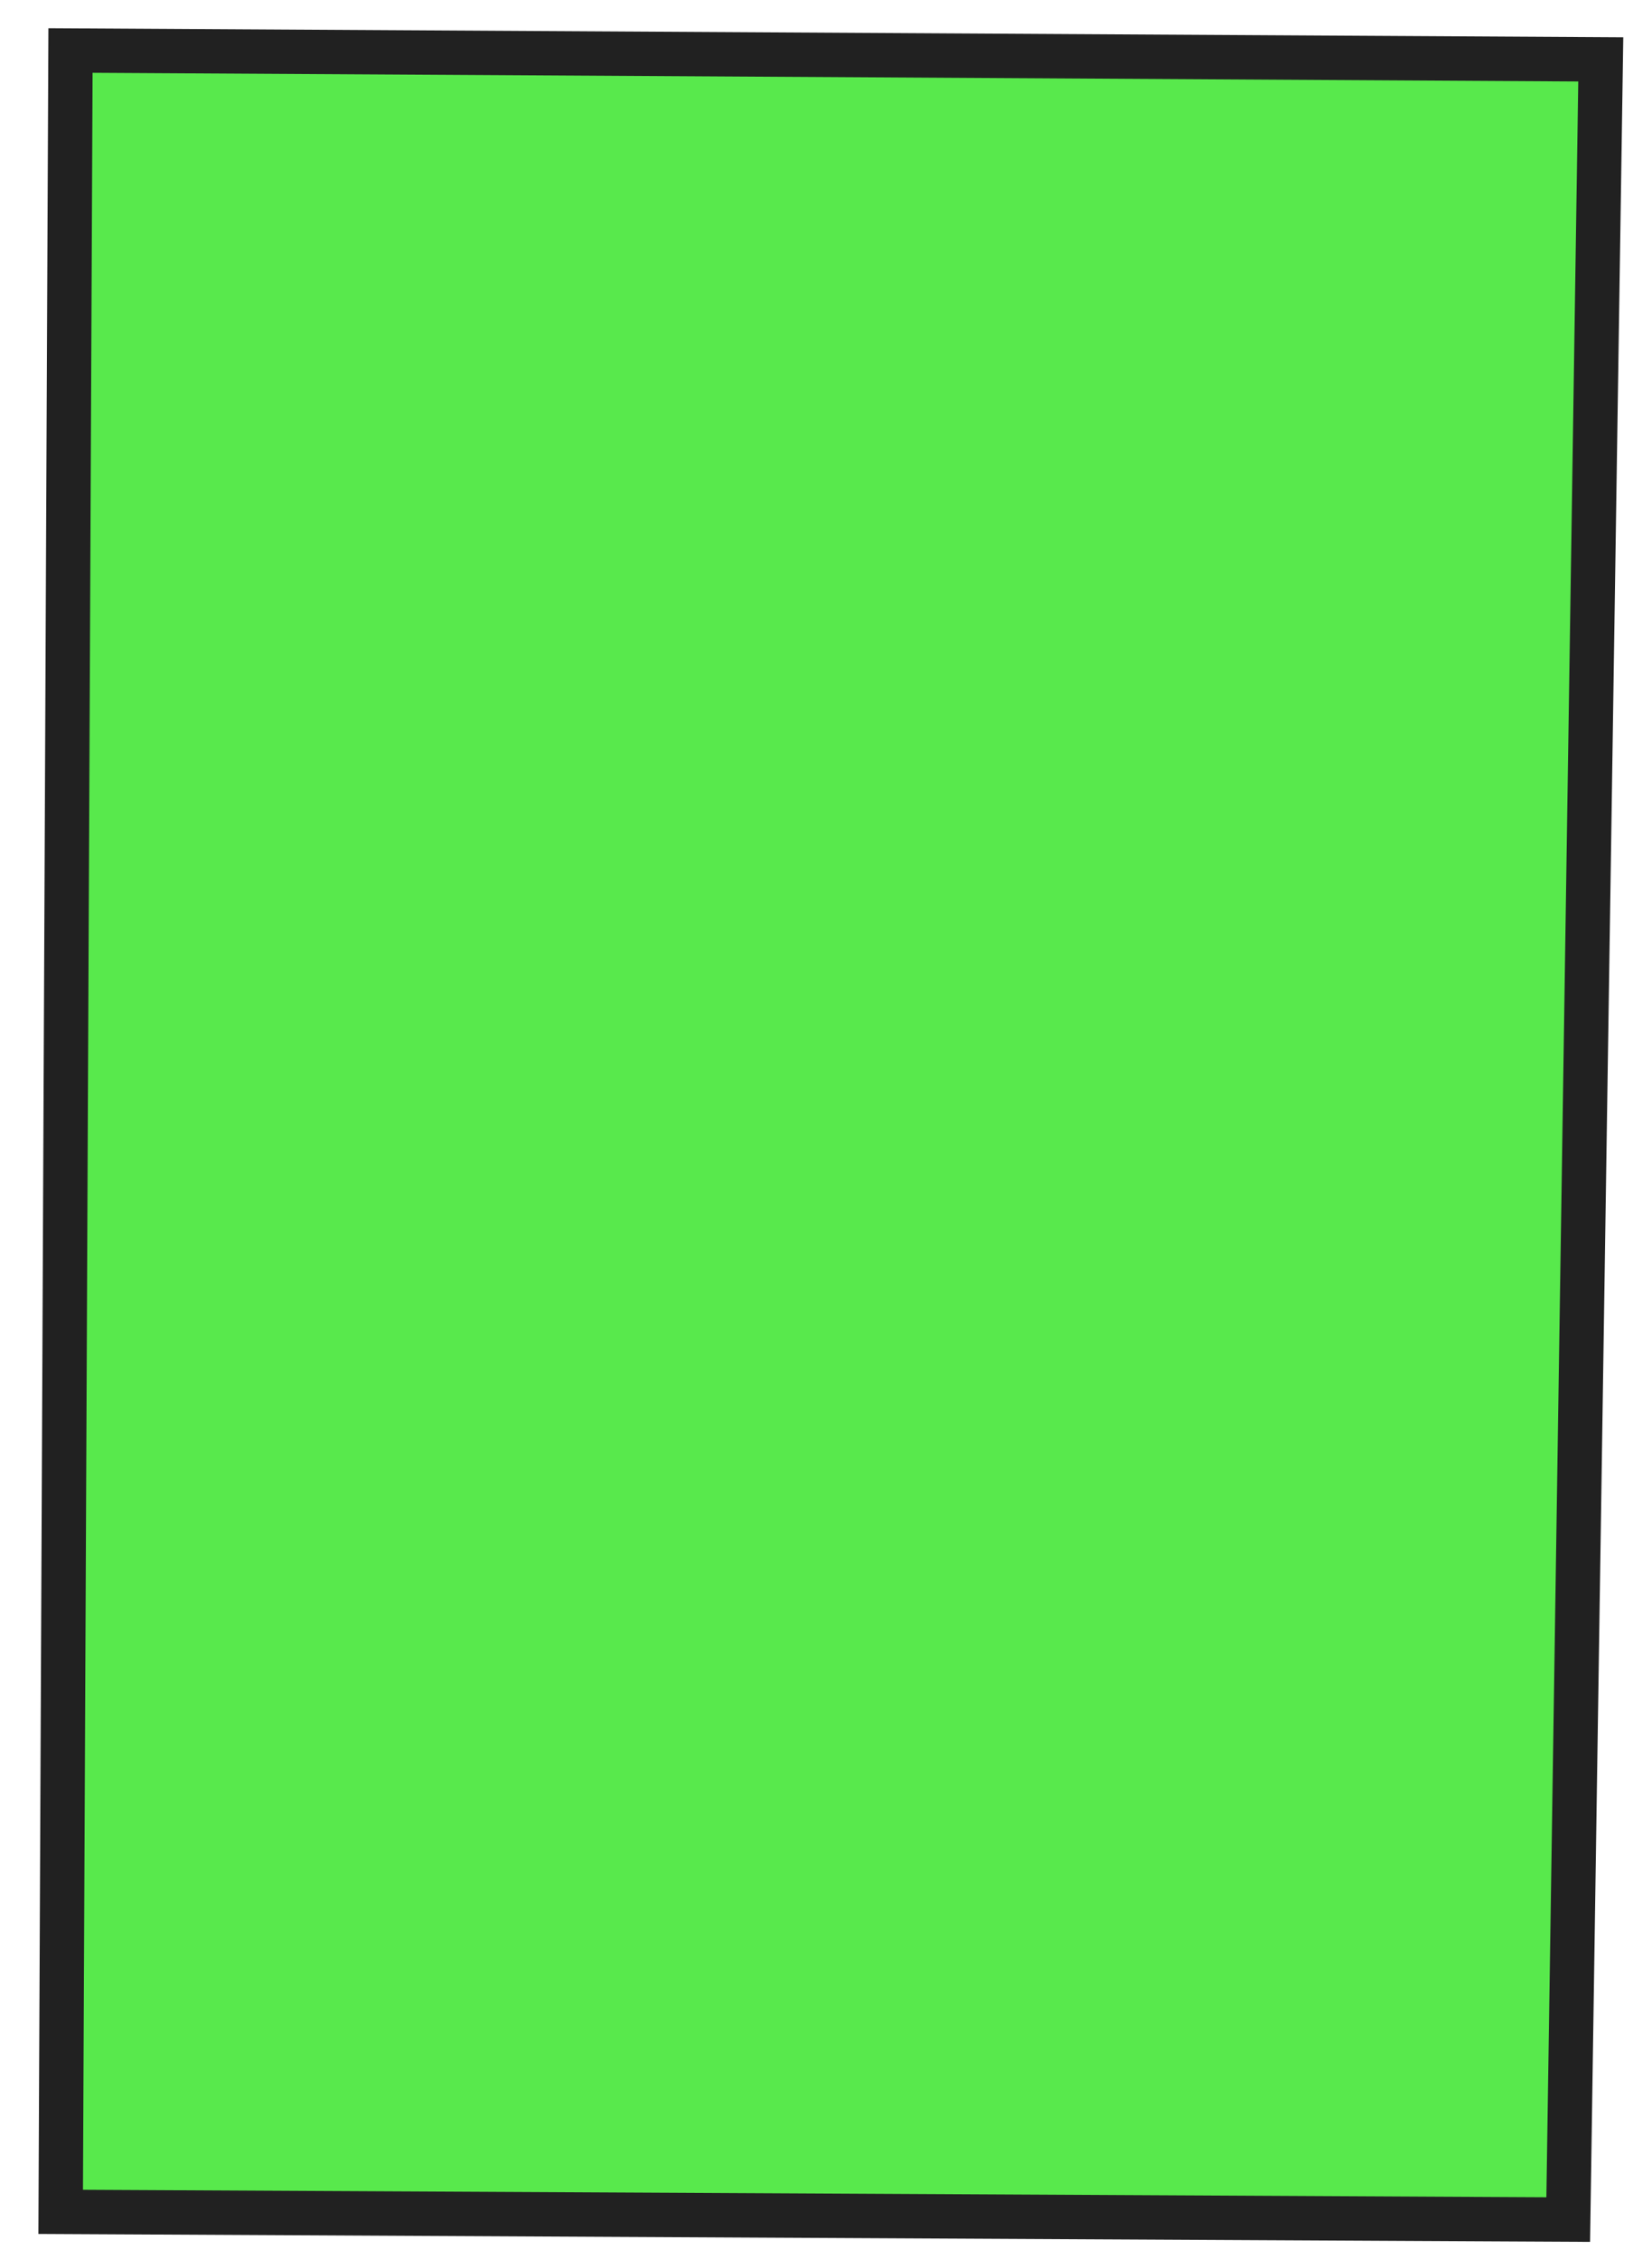 <?xml version="1.0" encoding="UTF-8"?> <svg xmlns="http://www.w3.org/2000/svg" width="49" height="67" viewBox="0 0 49 67" fill="none"><path d="M1.802 65.596L2.093 1.499L47.482 1.763C47.162 23.119 46.838 44.472 46.517 65.825C31.611 65.749 16.708 65.672 1.802 65.596Z" fill="#12E000" fill-opacity="0.7"></path><path d="M1.436 0.837L48.148 1.106L47.163 66.485L1.139 66.25L1.436 0.837ZM46.813 2.416L2.746 2.159L2.461 64.94L45.867 65.162L46.813 2.416Z" fill="#212121"></path></svg> 
